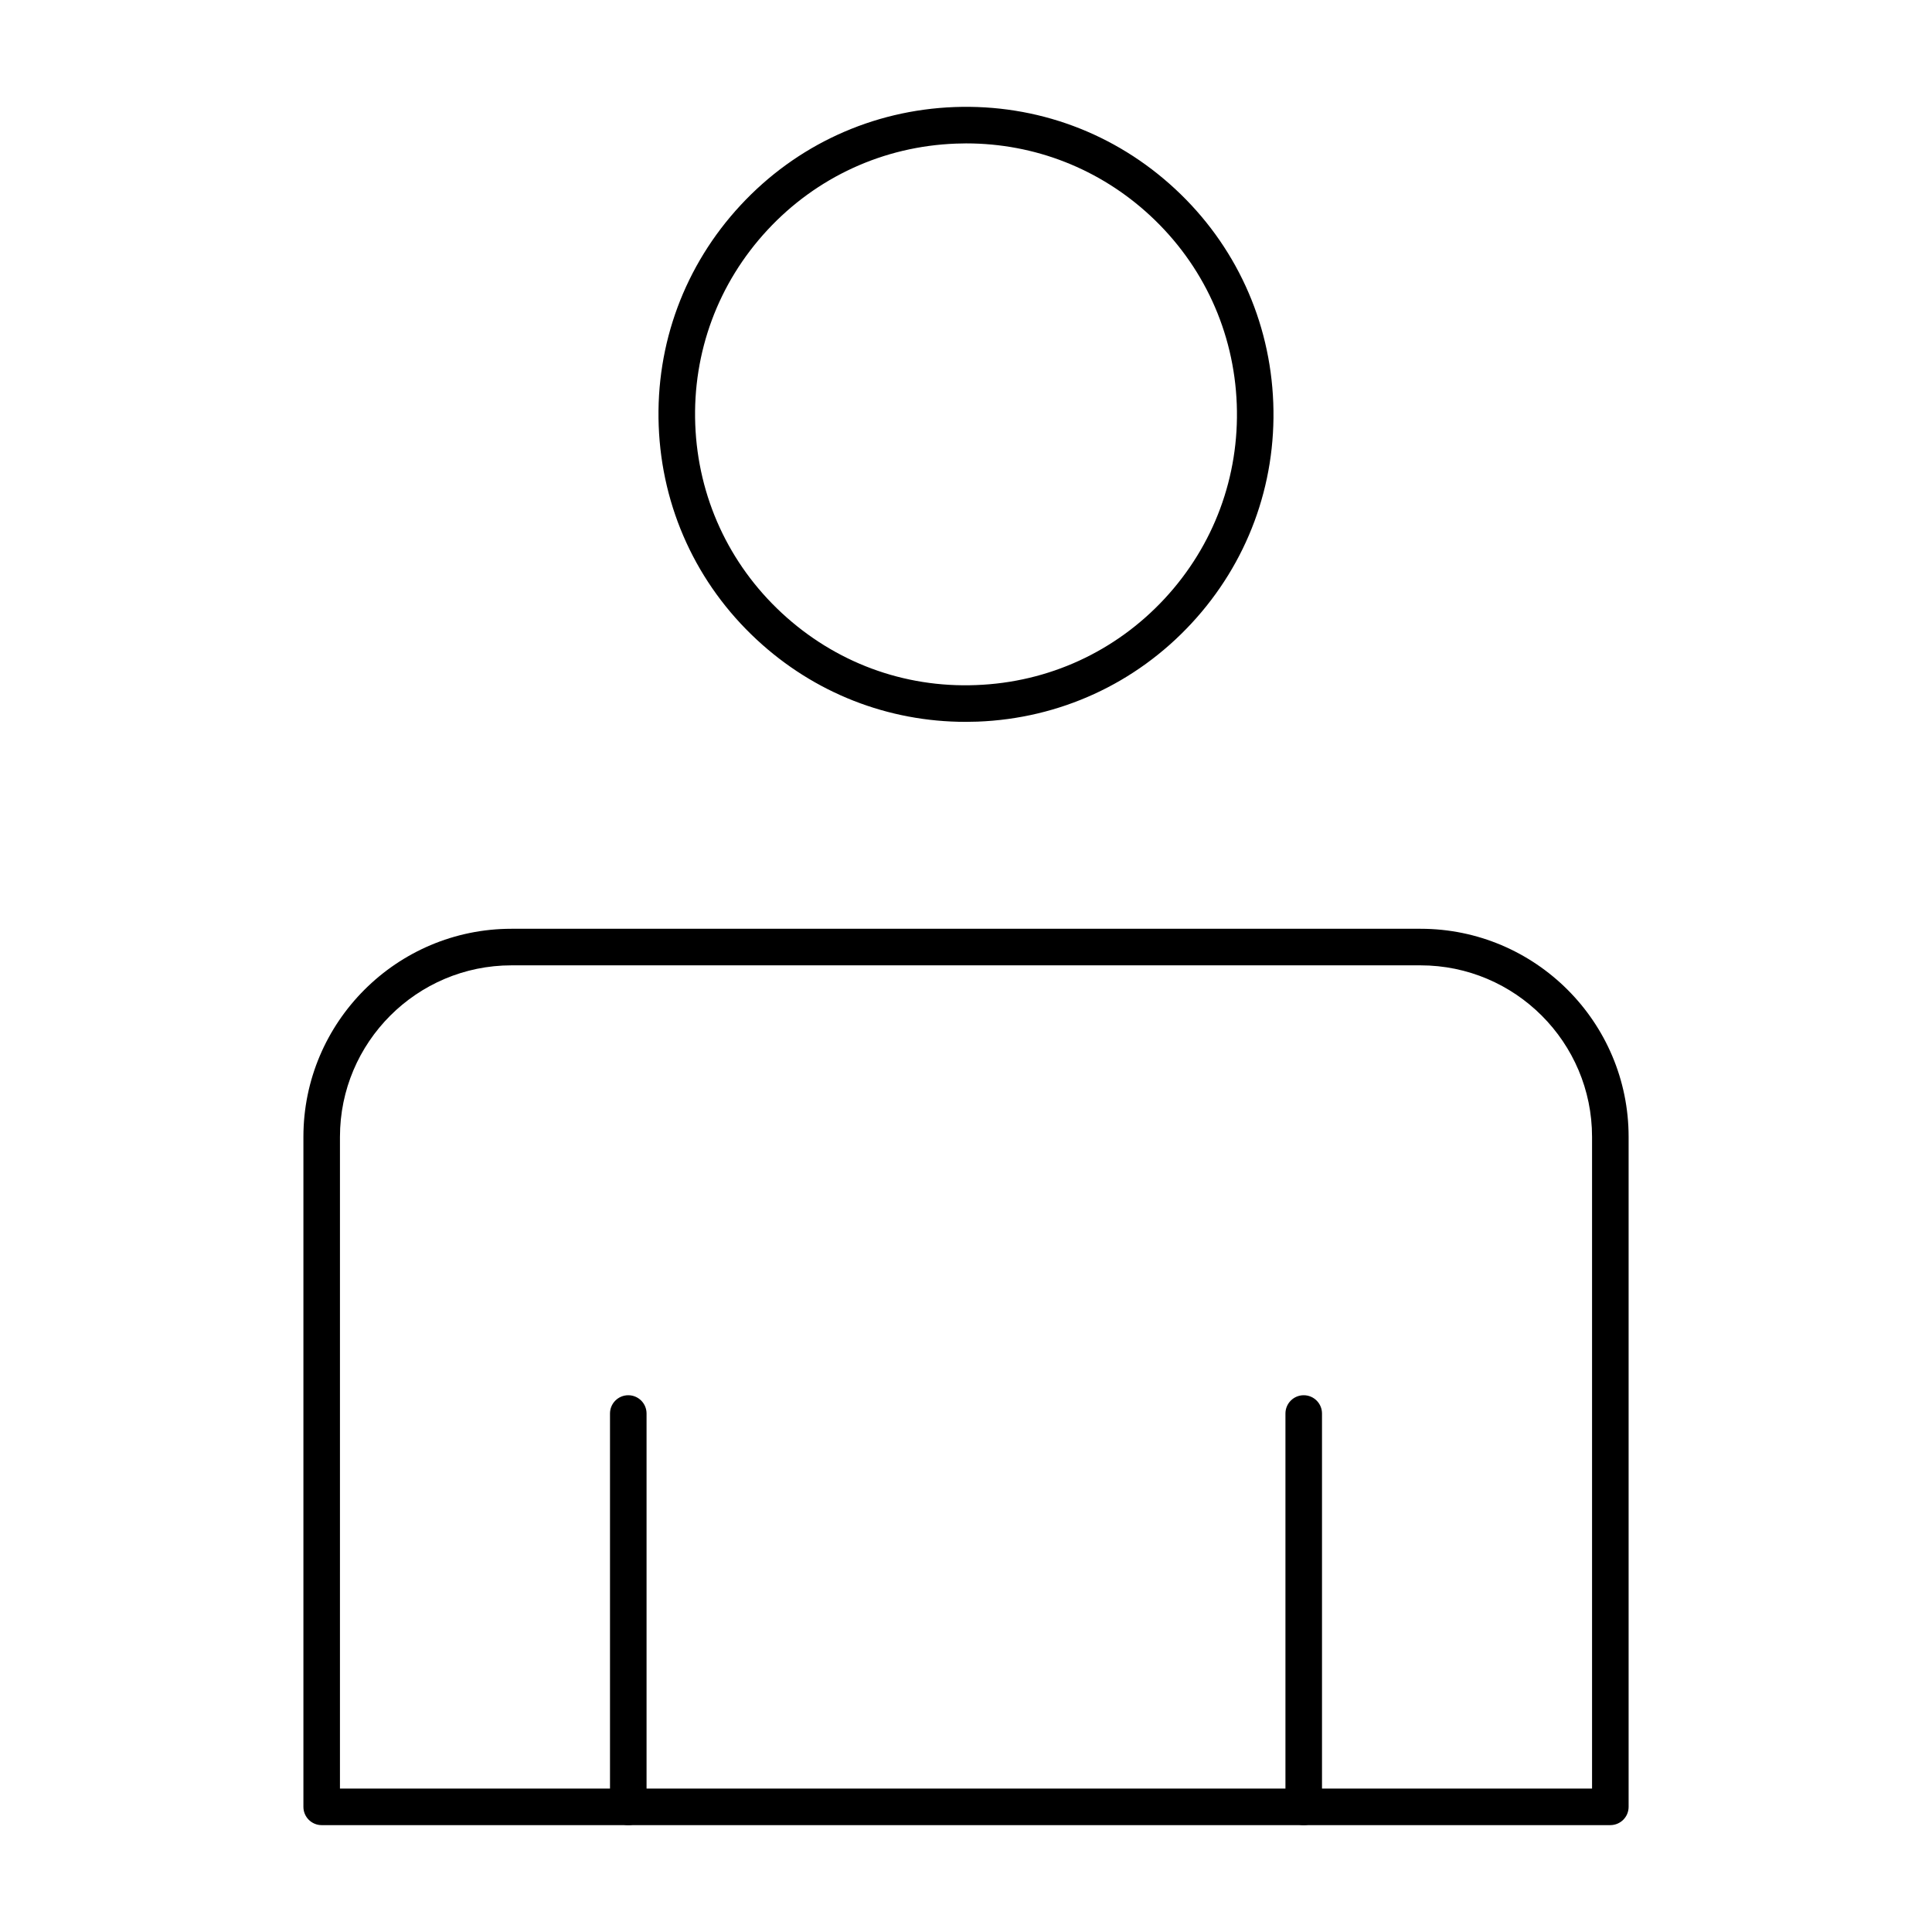 <?xml version="1.0" encoding="UTF-8"?>
<!-- Uploaded to: SVG Repo, www.svgrepo.com, Generator: SVG Repo Mixer Tools -->
<svg fill="#000000" width="800px" height="800px" version="1.1" viewBox="144 144 512 512" xmlns="http://www.w3.org/2000/svg">
 <g>
  <path d="m399.92 335.3c-20.605 0-40.148-7.656-55.34-21.754-15.961-14.797-25.199-34.934-26.016-56.684-0.82-21.742 6.883-42.512 21.688-58.473 14.801-15.961 34.938-25.195 56.688-26.02 21.789-0.812 42.516 6.887 58.473 21.695 15.961 14.797 25.199 34.934 26.016 56.684 0.82 21.754-6.883 42.52-21.688 58.473-14.801 15.961-34.934 25.195-56.688 26.02-1.047 0.039-2.09 0.059-3.133 0.059zm0.145-153.3c-0.918 0-1.836 0.02-2.762 0.059-19.164 0.719-36.898 8.855-49.941 22.914-13.043 14.07-19.832 32.359-19.113 51.527 0.723 19.16 8.859 36.898 22.926 49.949 14.055 13.039 32.277 19.871 51.523 19.102 19.164-0.719 36.906-8.855 49.949-22.914 13.039-14.059 19.828-32.359 19.109-51.527-0.723-19.16-8.859-36.898-22.926-49.949-13.387-12.414-30.609-19.16-48.766-19.16z"/>
  <path d="m570.75 627.68h-341.5c-2.676 0-4.844-2.168-4.844-4.844v-177.56c0-30.41 24.734-55.141 55.137-55.141h240.92c30.406 0 55.137 24.734 55.137 55.141v177.55c0.004 2.68-2.164 4.848-4.844 4.848zm-336.66-9.691h331.82v-172.71c0-25.062-20.391-45.453-45.449-45.453h-240.92c-25.059 0-45.449 20.391-45.449 45.453z"/>
  <path d="m489.5 627.68c-2.676 0-4.844-2.168-4.844-4.844v-104.24c0-2.676 2.168-4.844 4.844-4.844 2.676 0 4.844 2.168 4.844 4.844v104.24c0 2.676-2.168 4.844-4.844 4.844z"/>
  <path d="m310.5 627.68c-2.676 0-4.844-2.168-4.844-4.844v-104.24c0-2.676 2.168-4.844 4.844-4.844s4.844 2.168 4.844 4.844v104.24c0.004 2.676-2.164 4.844-4.844 4.844z"/>
 </g>
</svg>